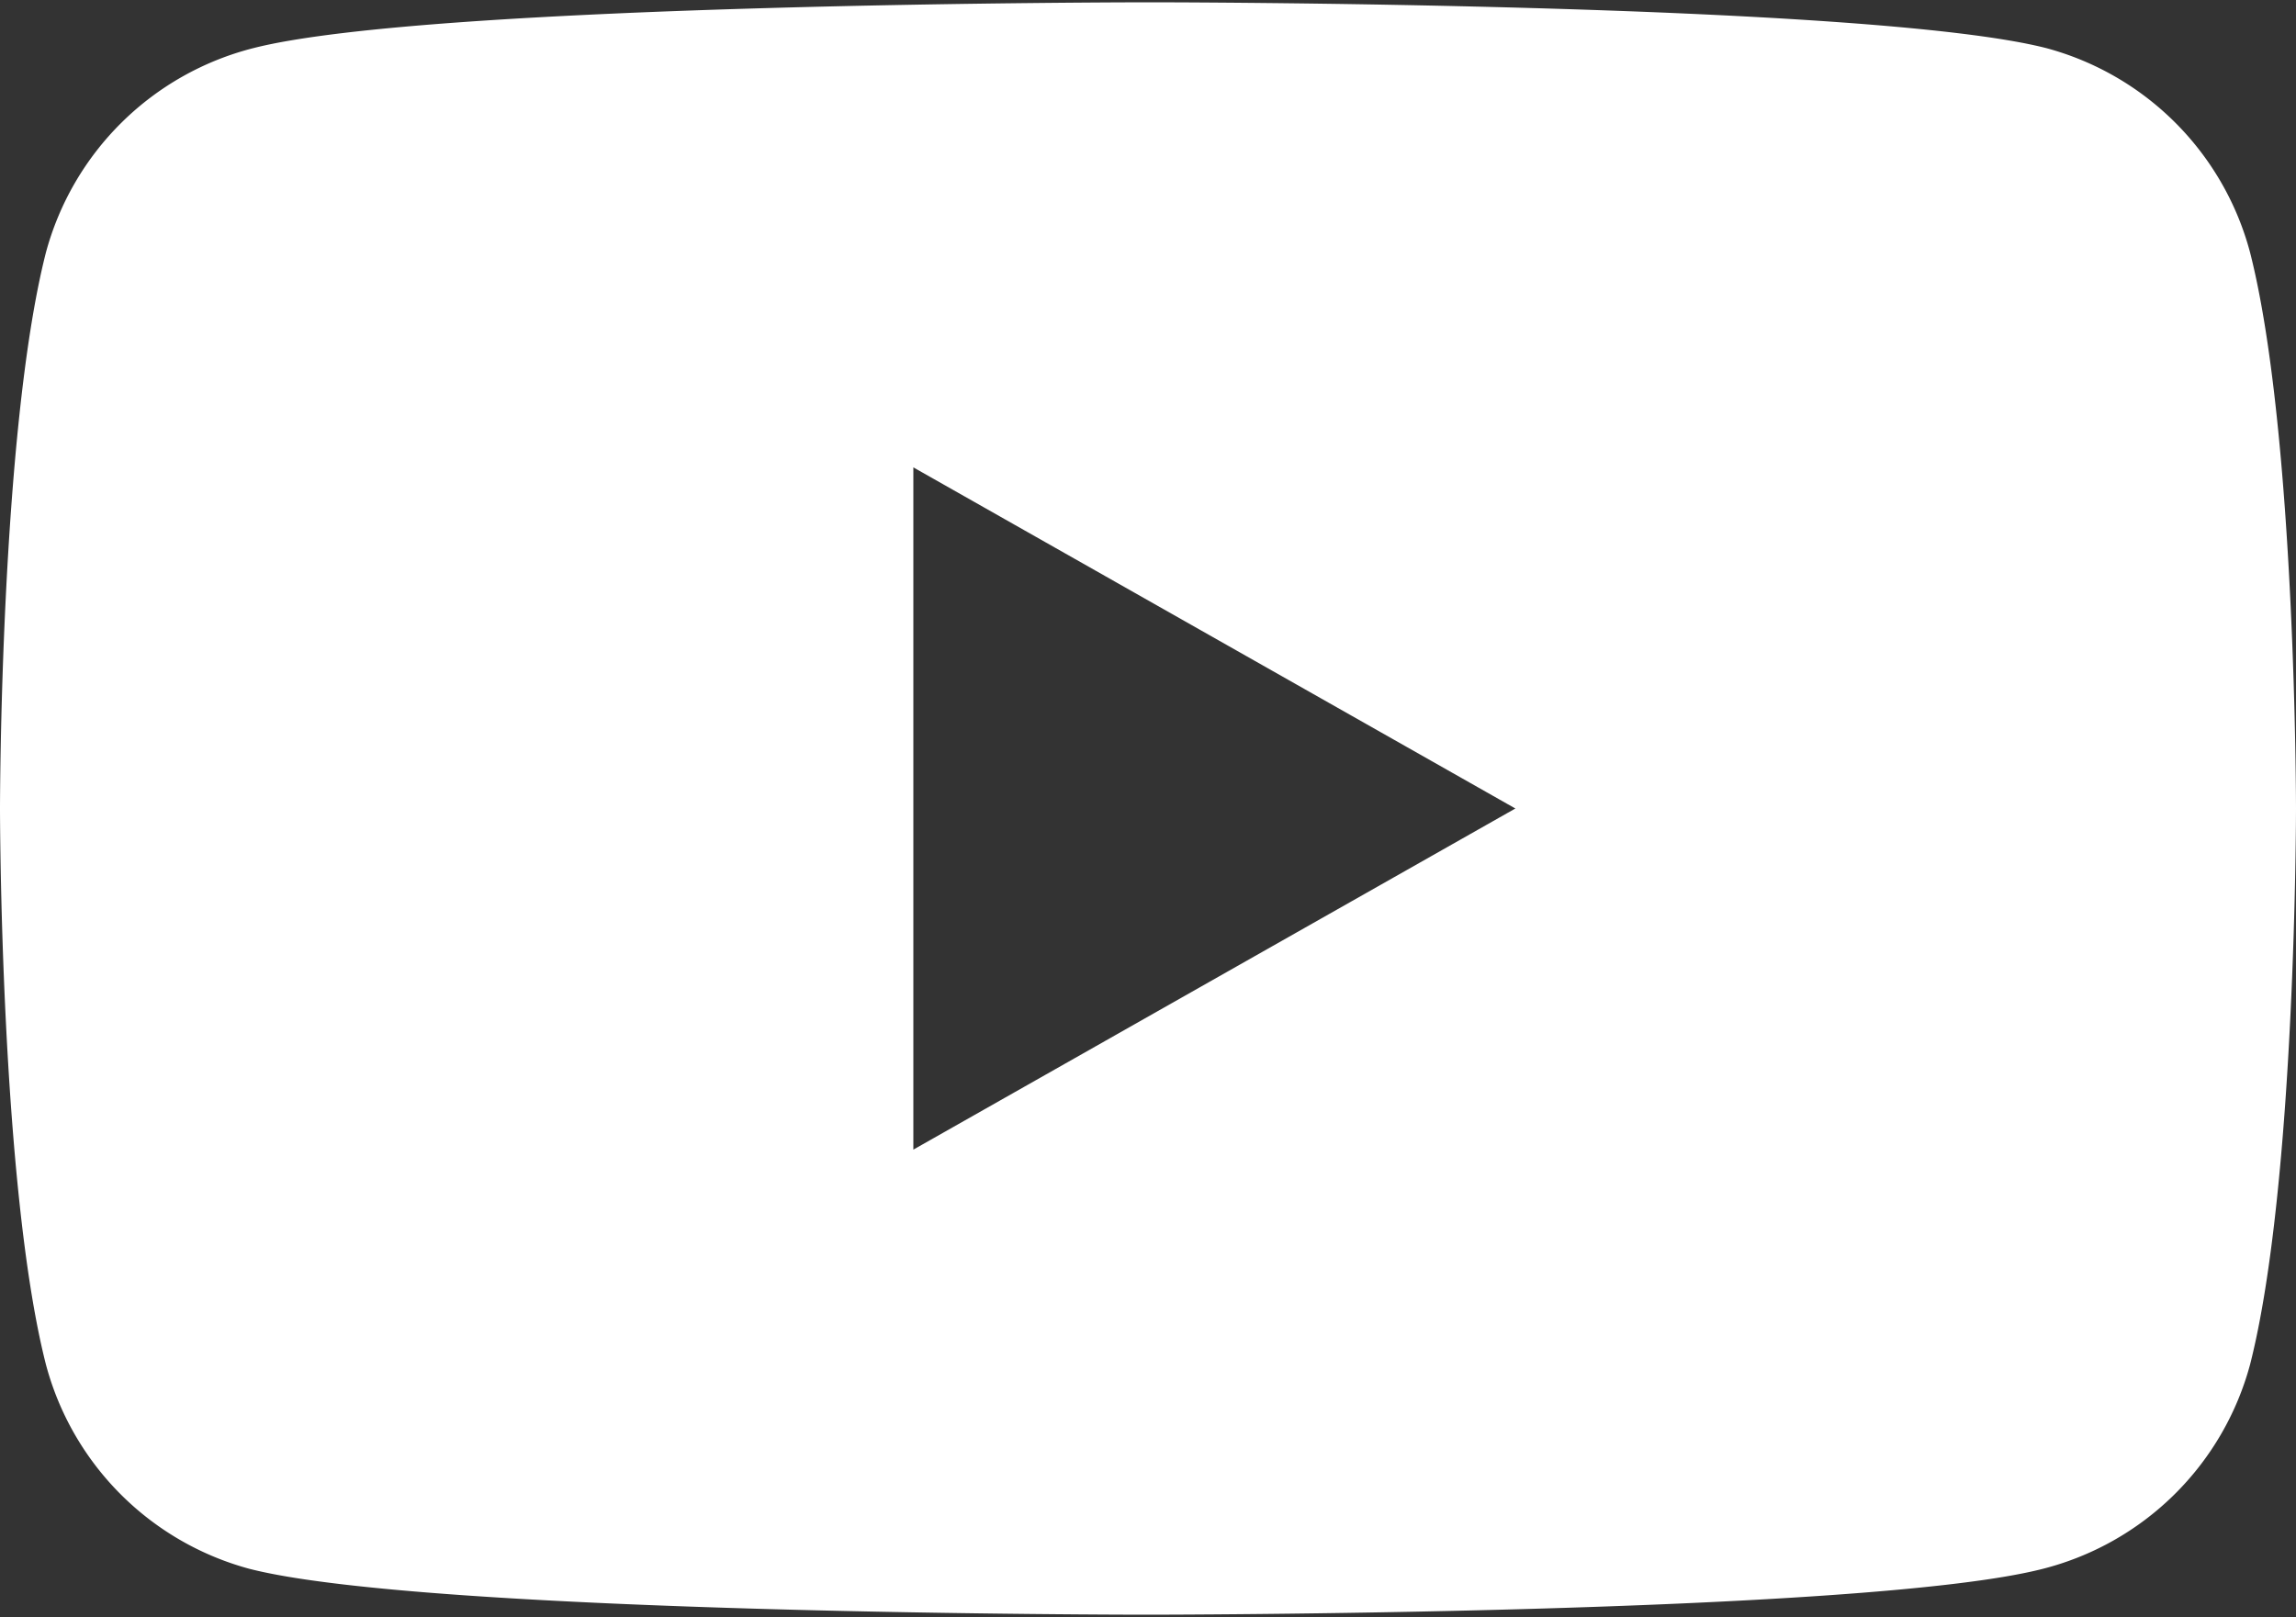 <svg height="35.23" viewBox="0 0 50 35.23" width="50" xmlns="http://www.w3.org/2000/svg"><rect x="0" y="0" width="50" height="35.23" fill="#333333" stroke="none"/><path d="m49 12.89a6.28 6.28 0 0 0 -4.43-4.45c-3.89-1-19.53-1-19.53-1s-15.64 0-19.53 1a6.28 6.28 0 0 0 -4.51 4.45c-1 3.92-1 12.11-1 12.11s0 8.19 1 12.11a6.28 6.28 0 0 0 4.43 4.45c3.89 1 19.53 1 19.53 1s15.64 0 19.53-1a6.28 6.28 0 0 0 4.51-4.45c1-3.92 1-12.11 1-12.11s0-8.19-1-12.11zm-29.11 19.54v-14.86l13.11 7.43z" fill="#fff" transform="translate(0 -7.39)"/></svg>